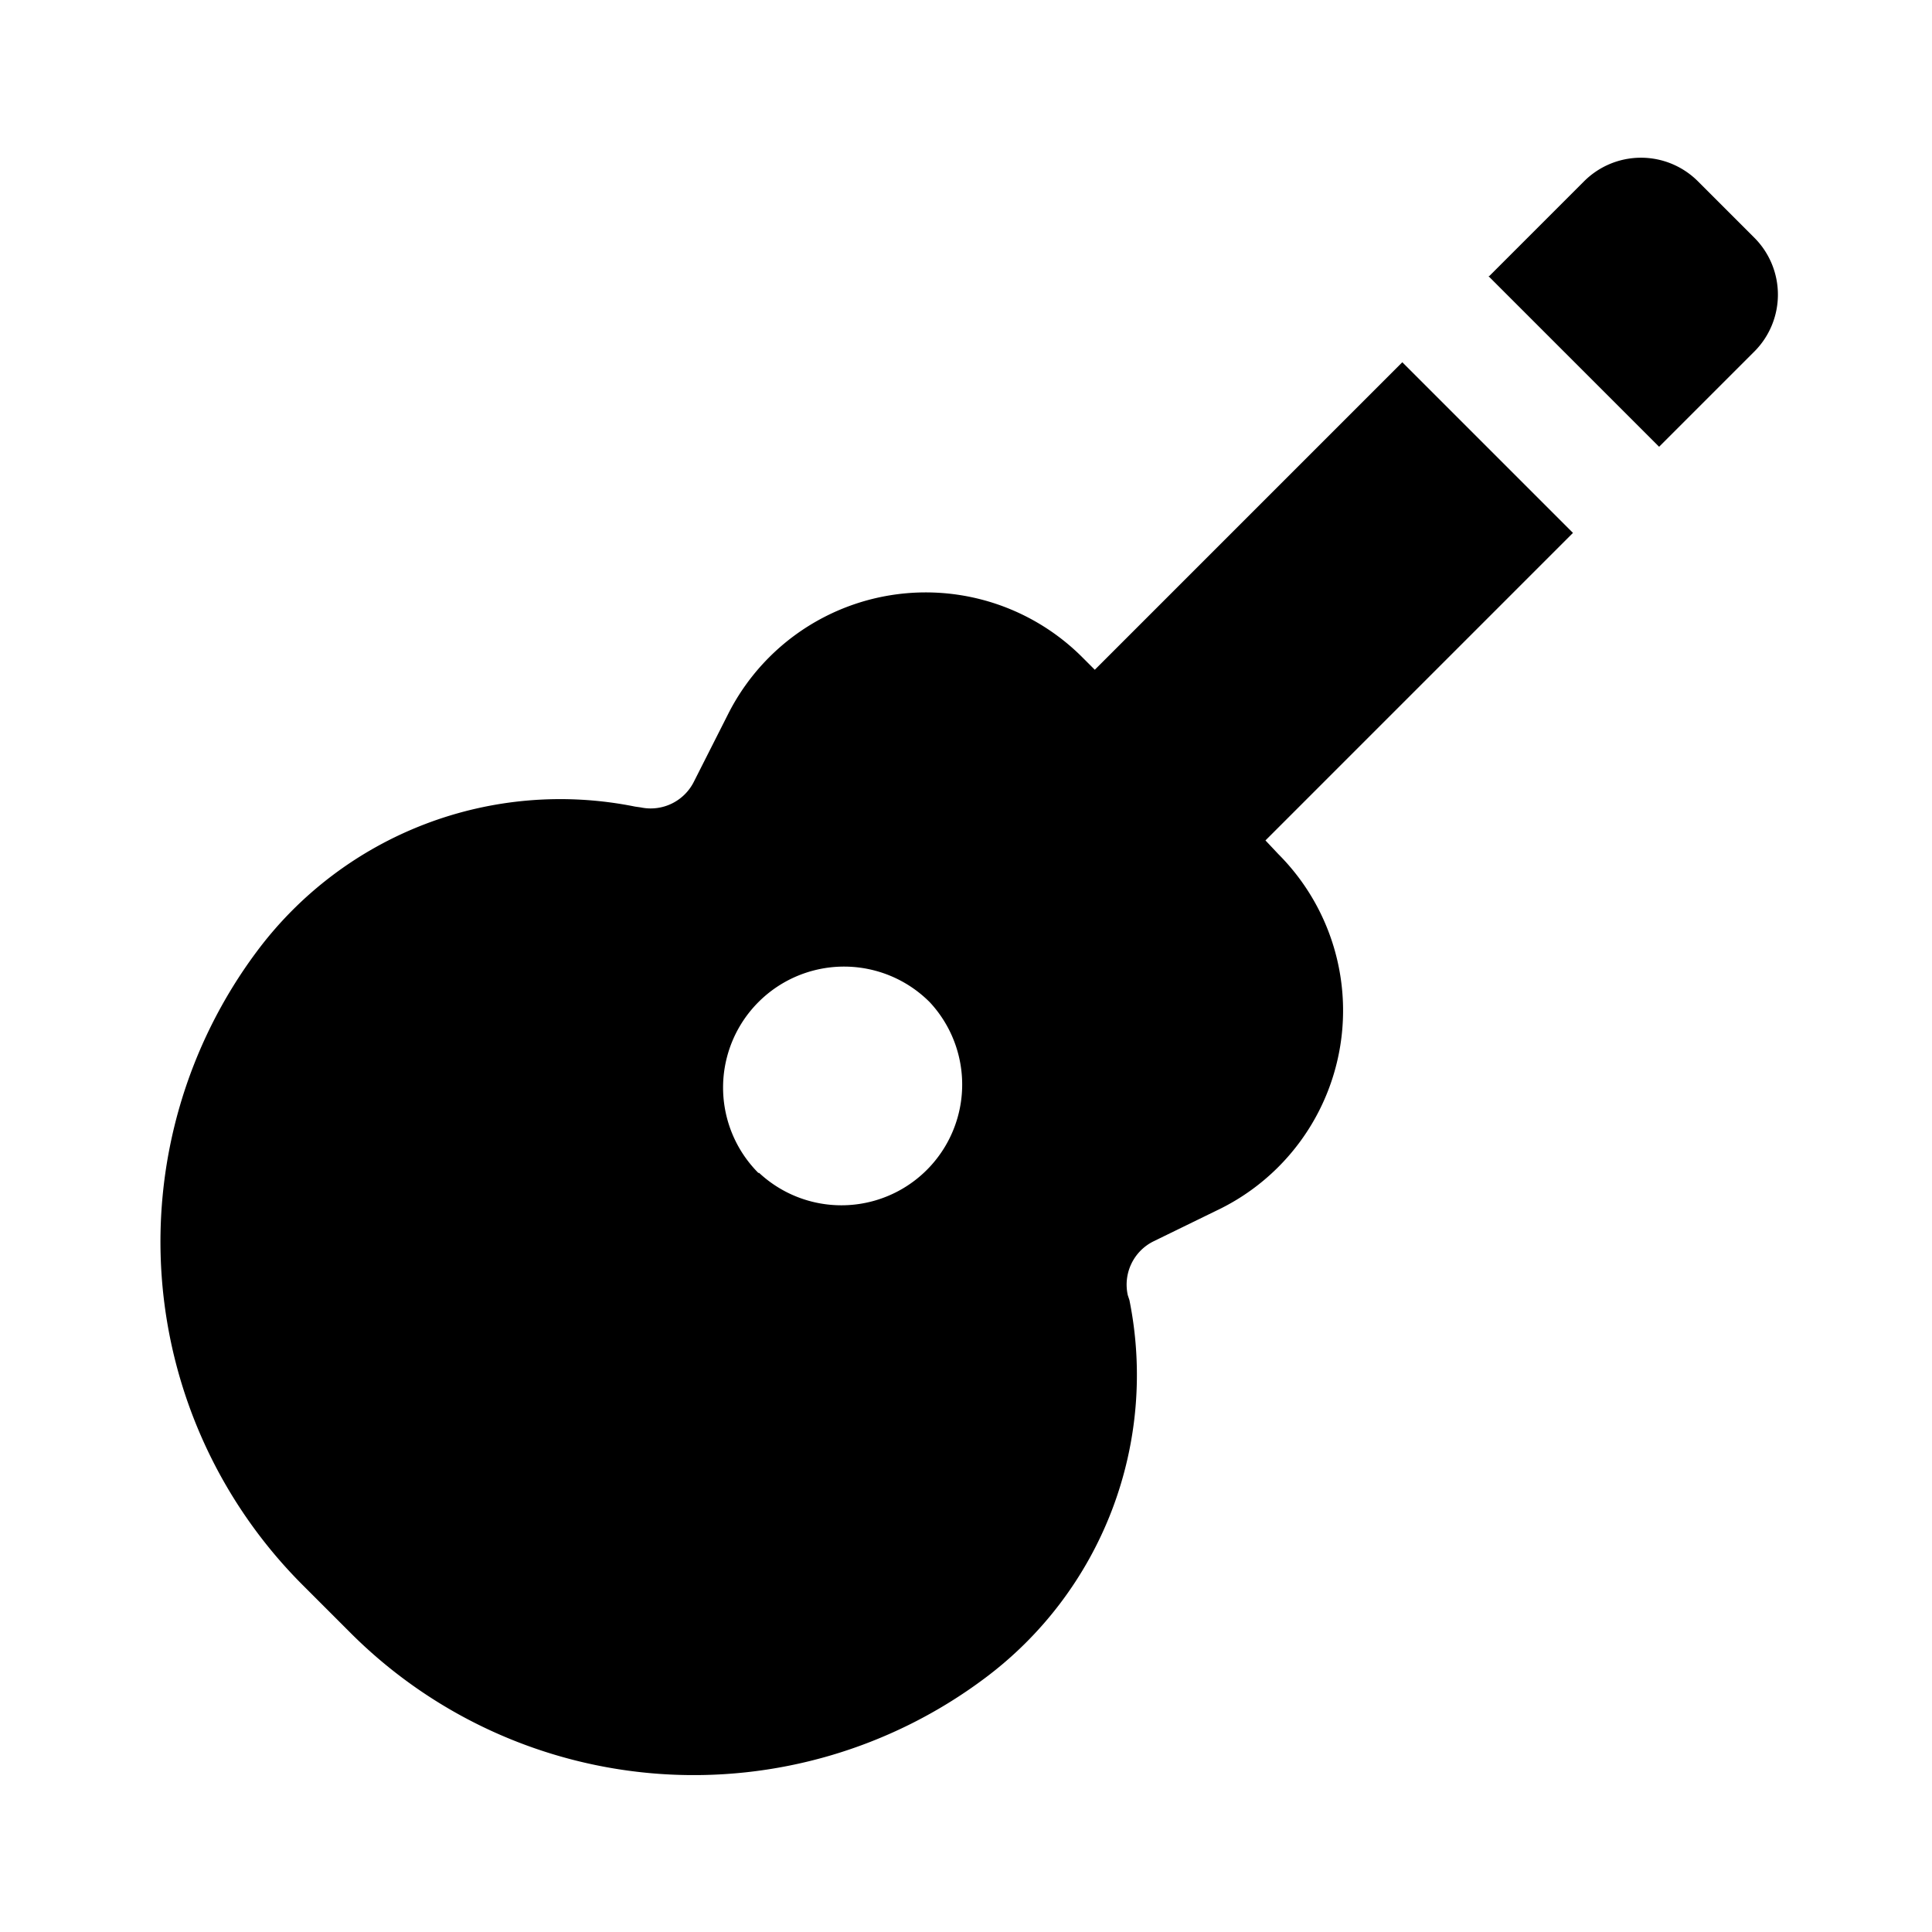 <svg width="24" height="24" viewBox="0 0 24 24" xmlns="http://www.w3.org/2000/svg"><path d="m18.5 3.43 1.18-1.18a1 1 0 0 1 1.41 0l.7.7a1 1 0 0 1 0 1.42l-1.18 1.18-2.12-2.12ZM17.42 4.5l-3.82 3.82-.16-.16a2.75 2.75 0 0 0-4.4.72l-.42.83a.6.6 0 0 1-.66.32l-.07-.01a4.7 4.7 0 0 0-4.7 1.8 6.03 6.03 0 0 0 .57 7.87l.6.6a6.03 6.03 0 0 0 7.87.56 4.7 4.7 0 0 0 1.8-4.7l-.02-.06a.6.6 0 0 1 .32-.67l.84-.41a2.75 2.75 0 0 0 .71-4.4l-.16-.17 3.82-3.82-2.12-2.12Zm-8 10.07a1.5 1.5 0 1 1 2.13-2.12 1.5 1.5 0 0 1-2.12 2.12Z"/></svg>